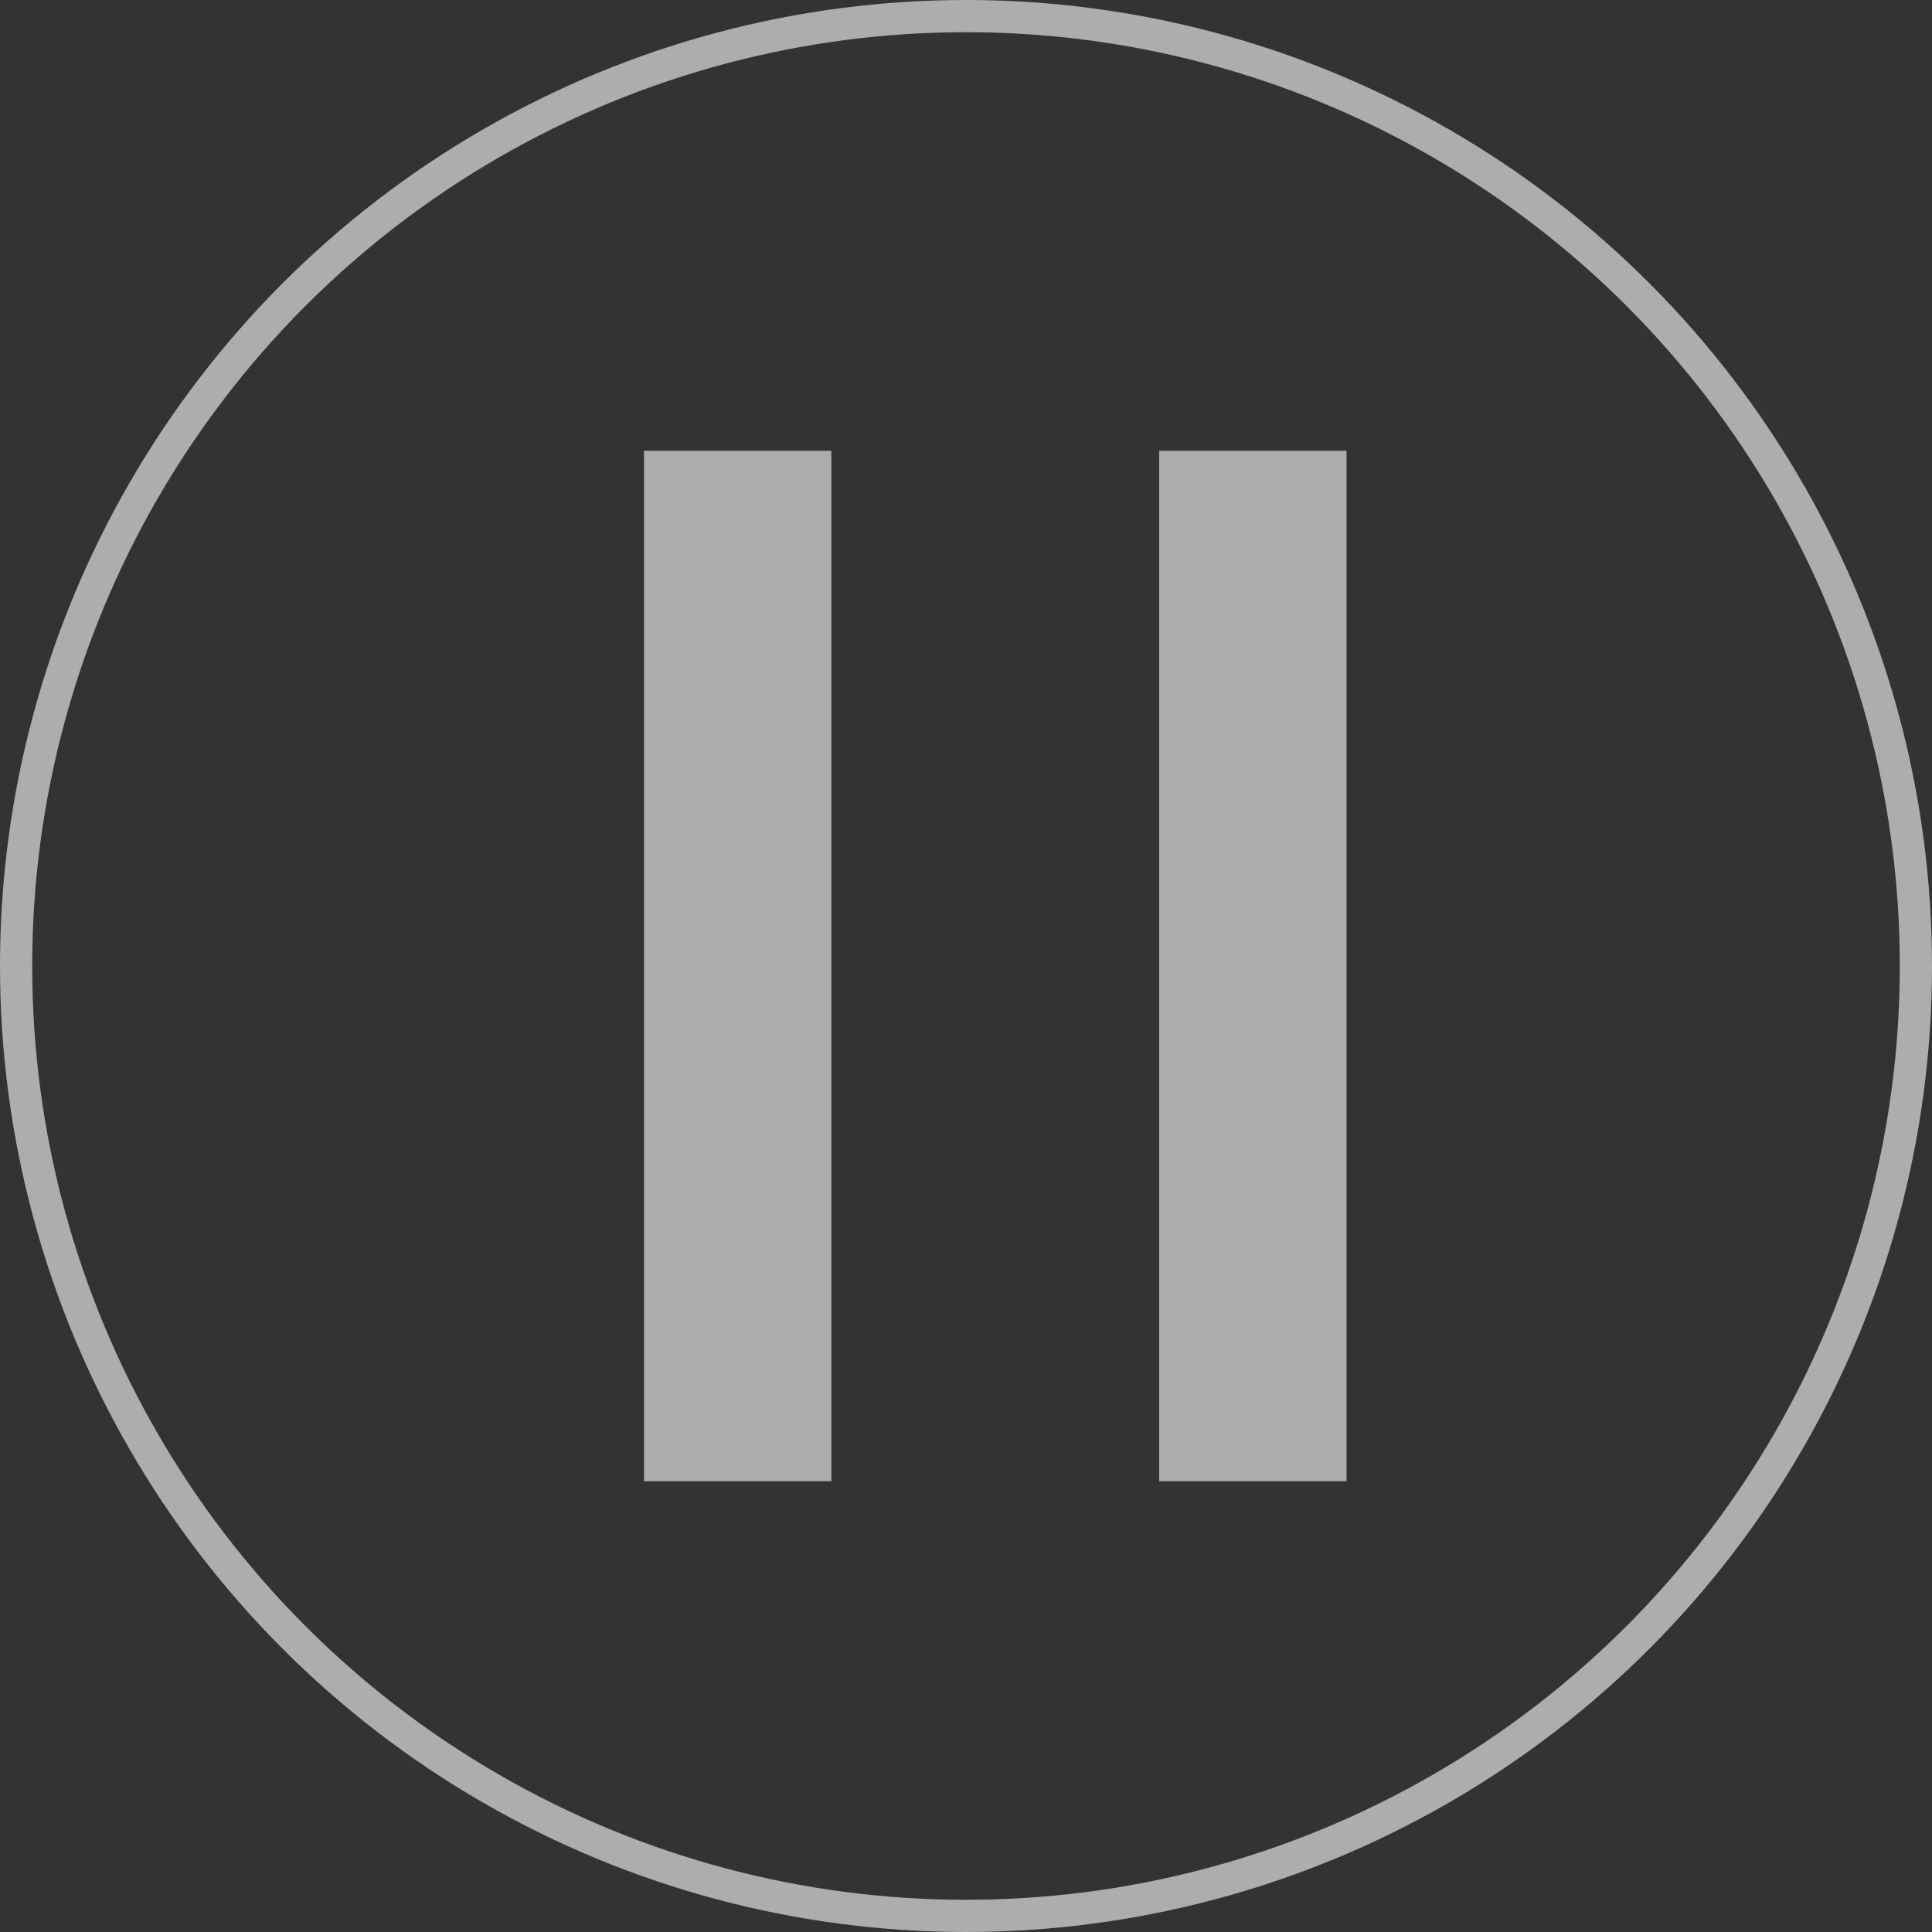 <svg width="30" height="30" viewBox="0 0 30 30" fill="none" xmlns="http://www.w3.org/2000/svg">
<rect x="0" y="0" width="30" height="30" fill="#333333" stroke="none"/>
<circle cx="15" cy="15" r="14.75" stroke="white" stroke-opacity="0.6" stroke-width="0.5"/>
<rect x="10" y="7" width="2.909" height="16" fill="white" fill-opacity="0.6"/>
<rect x="18" y="7" width="2.909" height="16" fill="white" fill-opacity="0.6"/>
</svg>
